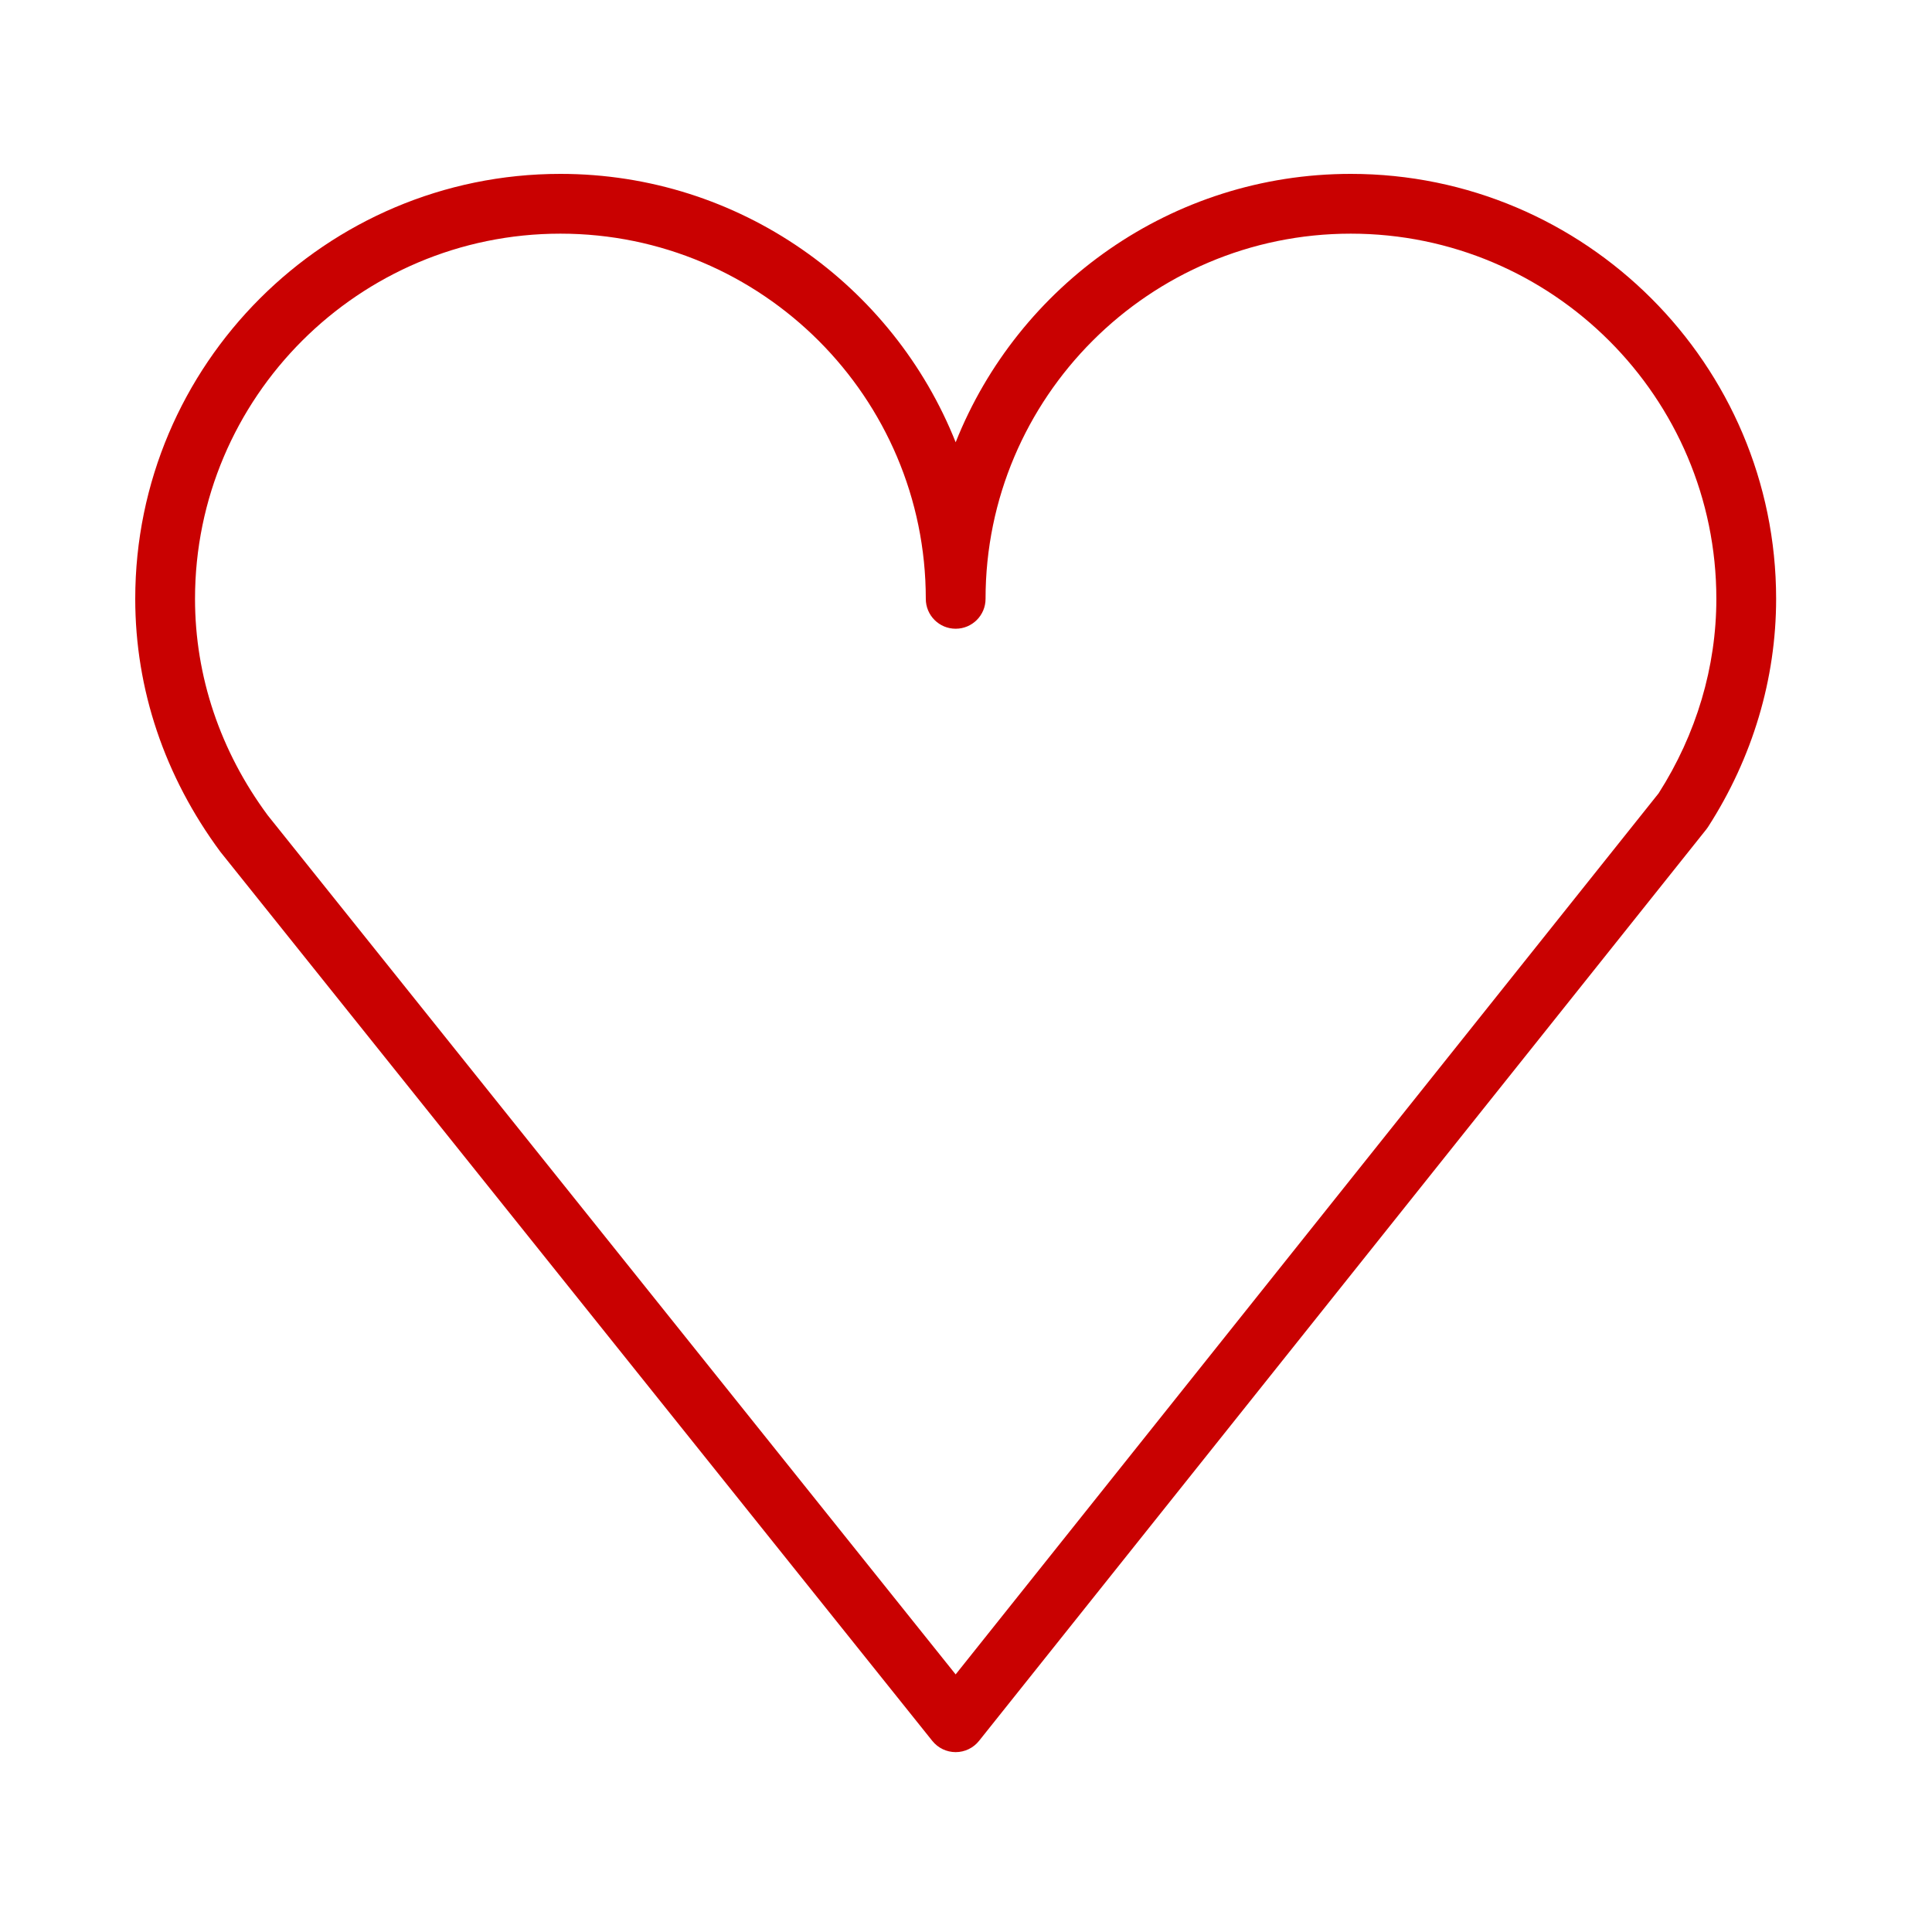 <?xml version="1.0" encoding="UTF-8"?> <svg xmlns="http://www.w3.org/2000/svg" width="100" height="100" viewBox="0 0 100 100" fill="none" style=""><path fill-rule="evenodd" clip-rule="evenodd" d="M79.267 54.272L88.318 42.928C88.35 42.887 88.381 42.845 88.409 42.801C90.713 39.223 91.932 35.141 91.932 30.996C91.932 18.867 82.056 9 69.916 9C60.648 9 52.698 14.762 49.465 22.892C46.23 14.762 38.278 9 29.007 9C16.872 9 7 18.867 7 30.996C7 35.669 8.513 40.181 11.409 44.093L48.258 90.111C48.552 90.477 48.995 90.69 49.465 90.69C49.936 90.69 50.381 90.475 50.674 90.108L76.798 57.365L79.267 54.272ZM10.094 30.996C10.094 20.574 18.578 12.094 29.007 12.094C39.435 12.094 47.919 20.573 47.919 30.996C47.919 31.851 48.611 32.543 49.465 32.543C50.32 32.543 51.012 31.851 51.012 30.996C51.012 20.574 59.493 12.094 69.916 12.094C80.35 12.094 88.838 20.573 88.838 30.996C88.838 34.52 87.805 37.999 85.85 41.061L75.309 54.272L72.84 57.366L49.464 86.667L24.222 55.145L21.776 52.09L13.86 42.204C11.396 38.877 10.094 35.001 10.094 30.996Z" fill="#C90101" class="zWYpmhmx_0"></path><path d="M21.437 52.523H36.389L42.061 35.509L49.279 73.147L57.529 35.509L63.2 54.07H93.105" stroke="#C90101" stroke-width="3" stroke-linecap="round" stroke-linejoin="round" class="zWYpmhmx_1"></path><style data-made-with="vivus-instant">.zWYpmhmx_0{stroke-dasharray:533 535;stroke-dashoffset:534;animation:zWYpmhmx_draw 2000ms ease-in-out 0ms infinite alternate;}.zWYpmhmx_1{stroke-dasharray:160 162;stroke-dashoffset:161;animation:zWYpmhmx_draw 2000ms ease-in-out 1000ms infinite alternate;}@keyframes zWYpmhmx_draw{100%{stroke-dashoffset:0;}}@keyframes zWYpmhmx_fade{0%{stroke-opacity:1;}94.444%{stroke-opacity:1;}100%{stroke-opacity:0;}}</style></svg> 